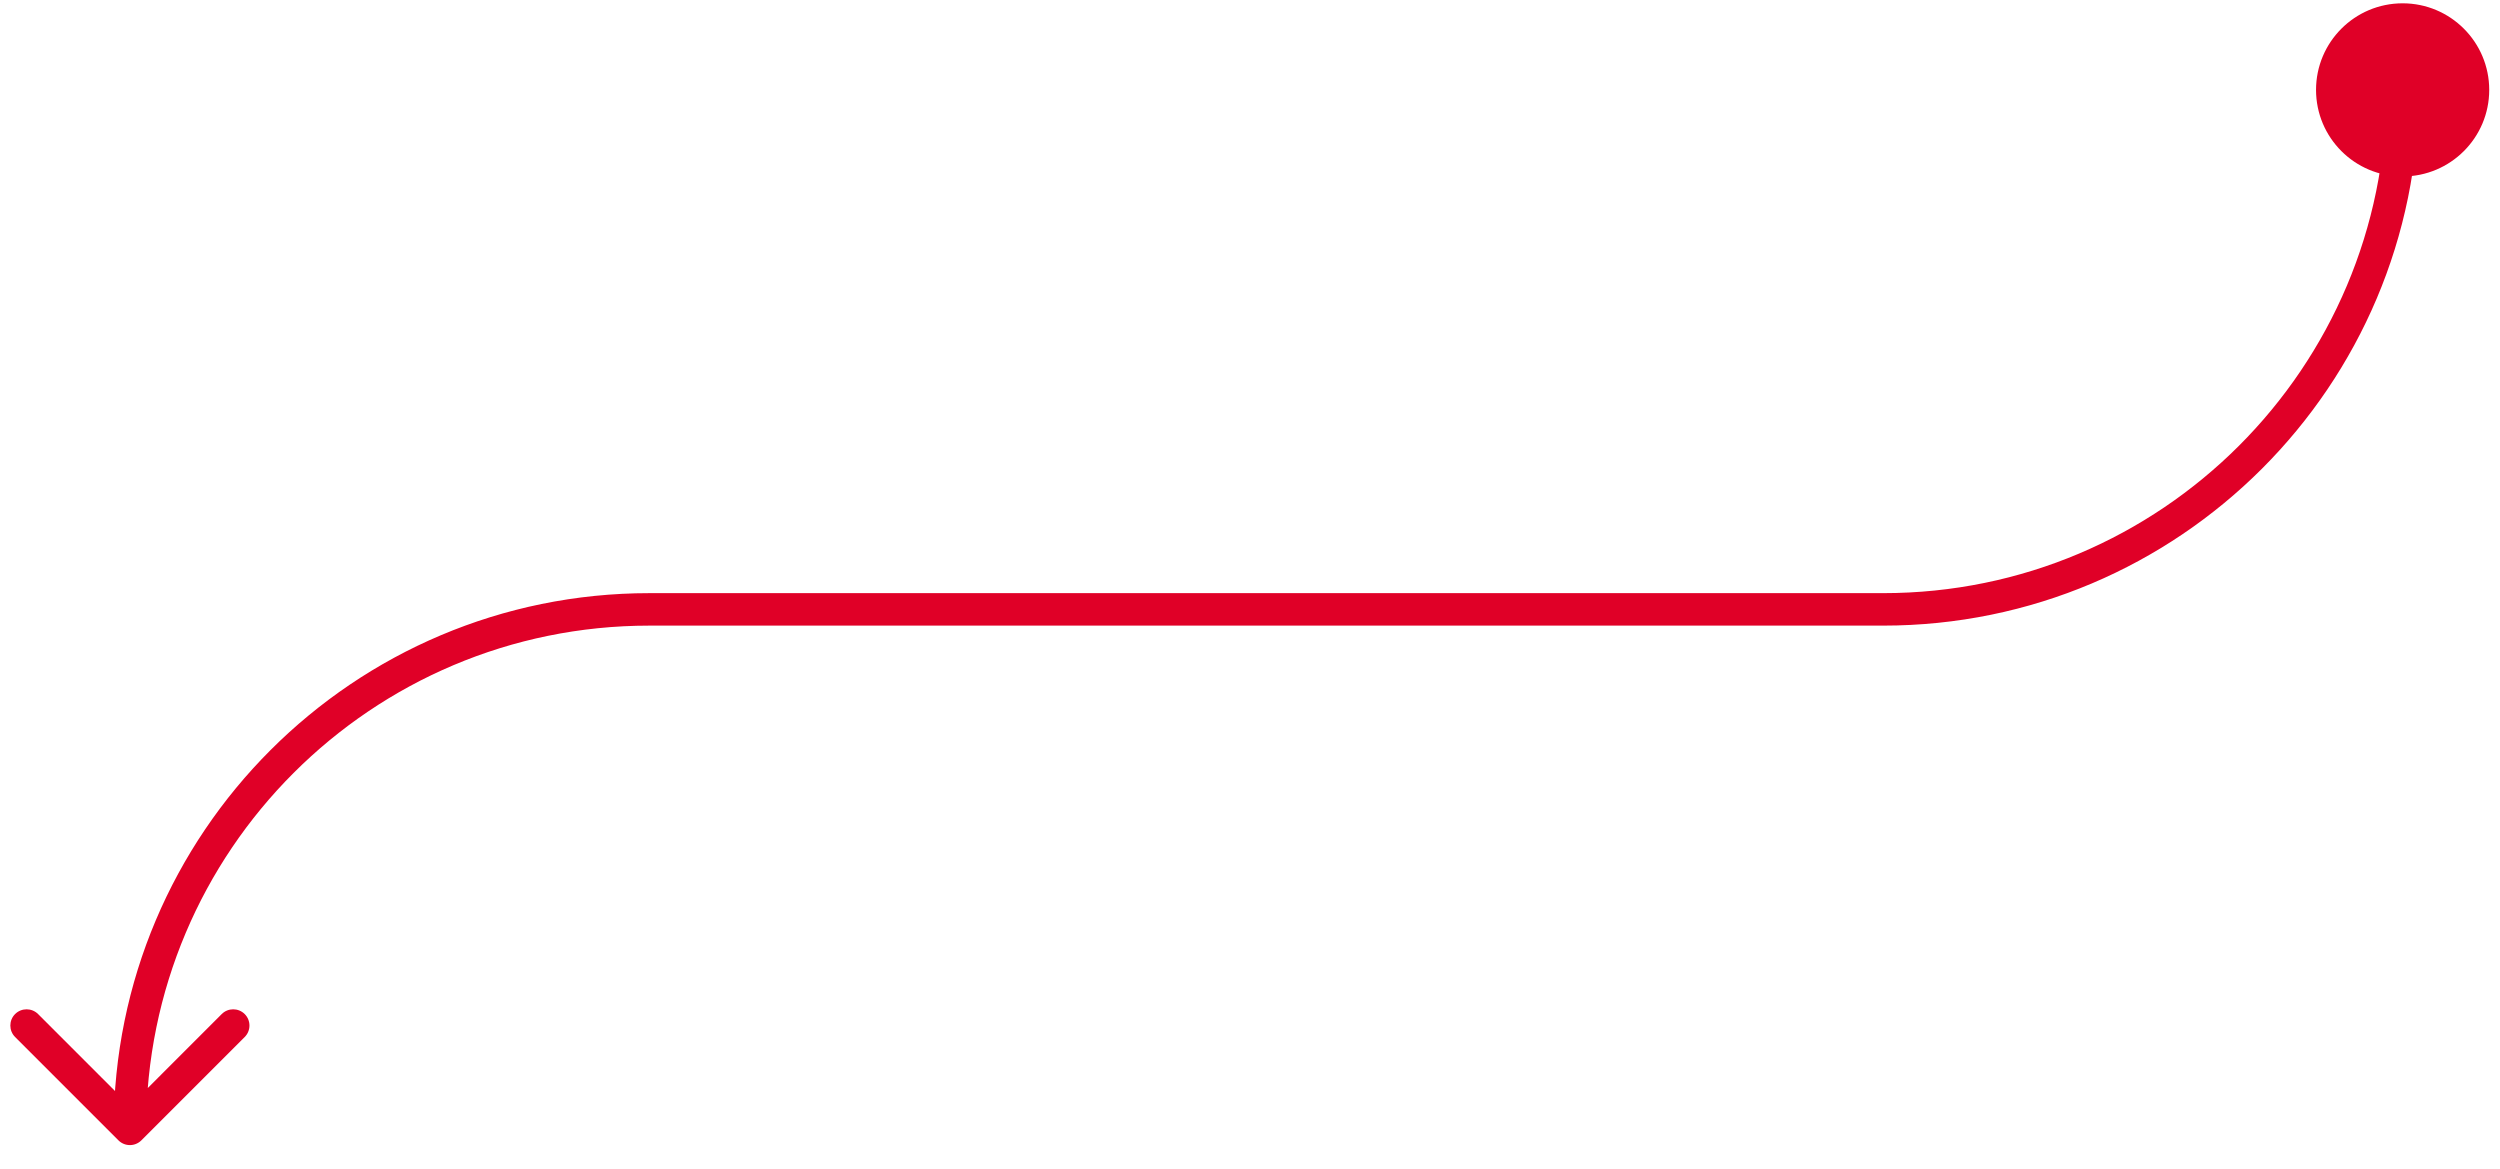 <svg width="77" height="36" viewBox="0 0 77 36" fill="none" xmlns="http://www.w3.org/2000/svg">
<path d="M76.668 2.769C76.668 4.241 75.474 5.435 74.001 5.435C72.528 5.435 71.334 4.241 71.334 2.769C71.334 1.296 72.528 0.102 74.001 0.102C75.474 0.102 76.668 1.296 76.668 2.769ZM4.355 35.122C4.159 35.318 3.843 35.318 3.647 35.122L0.465 31.94C0.27 31.745 0.27 31.428 0.465 31.233C0.661 31.038 0.977 31.038 1.173 31.233L4.001 34.062L6.829 31.233C7.025 31.038 7.341 31.038 7.537 31.233C7.732 31.428 7.732 31.745 7.537 31.94L4.355 35.122ZM58.001 18.769V19.269H20.001V18.769V18.269H58.001V18.769ZM20.001 18.769V19.269C11.441 19.269 4.501 26.208 4.501 34.769H4.001H3.501C3.501 25.656 10.888 18.269 20.001 18.269V18.769ZM74.001 2.769H74.501C74.501 11.881 67.114 19.269 58.001 19.269V18.769V18.269C66.561 18.269 73.501 11.329 73.501 2.769H74.001Z" fill="#E00027"/>
</svg>
